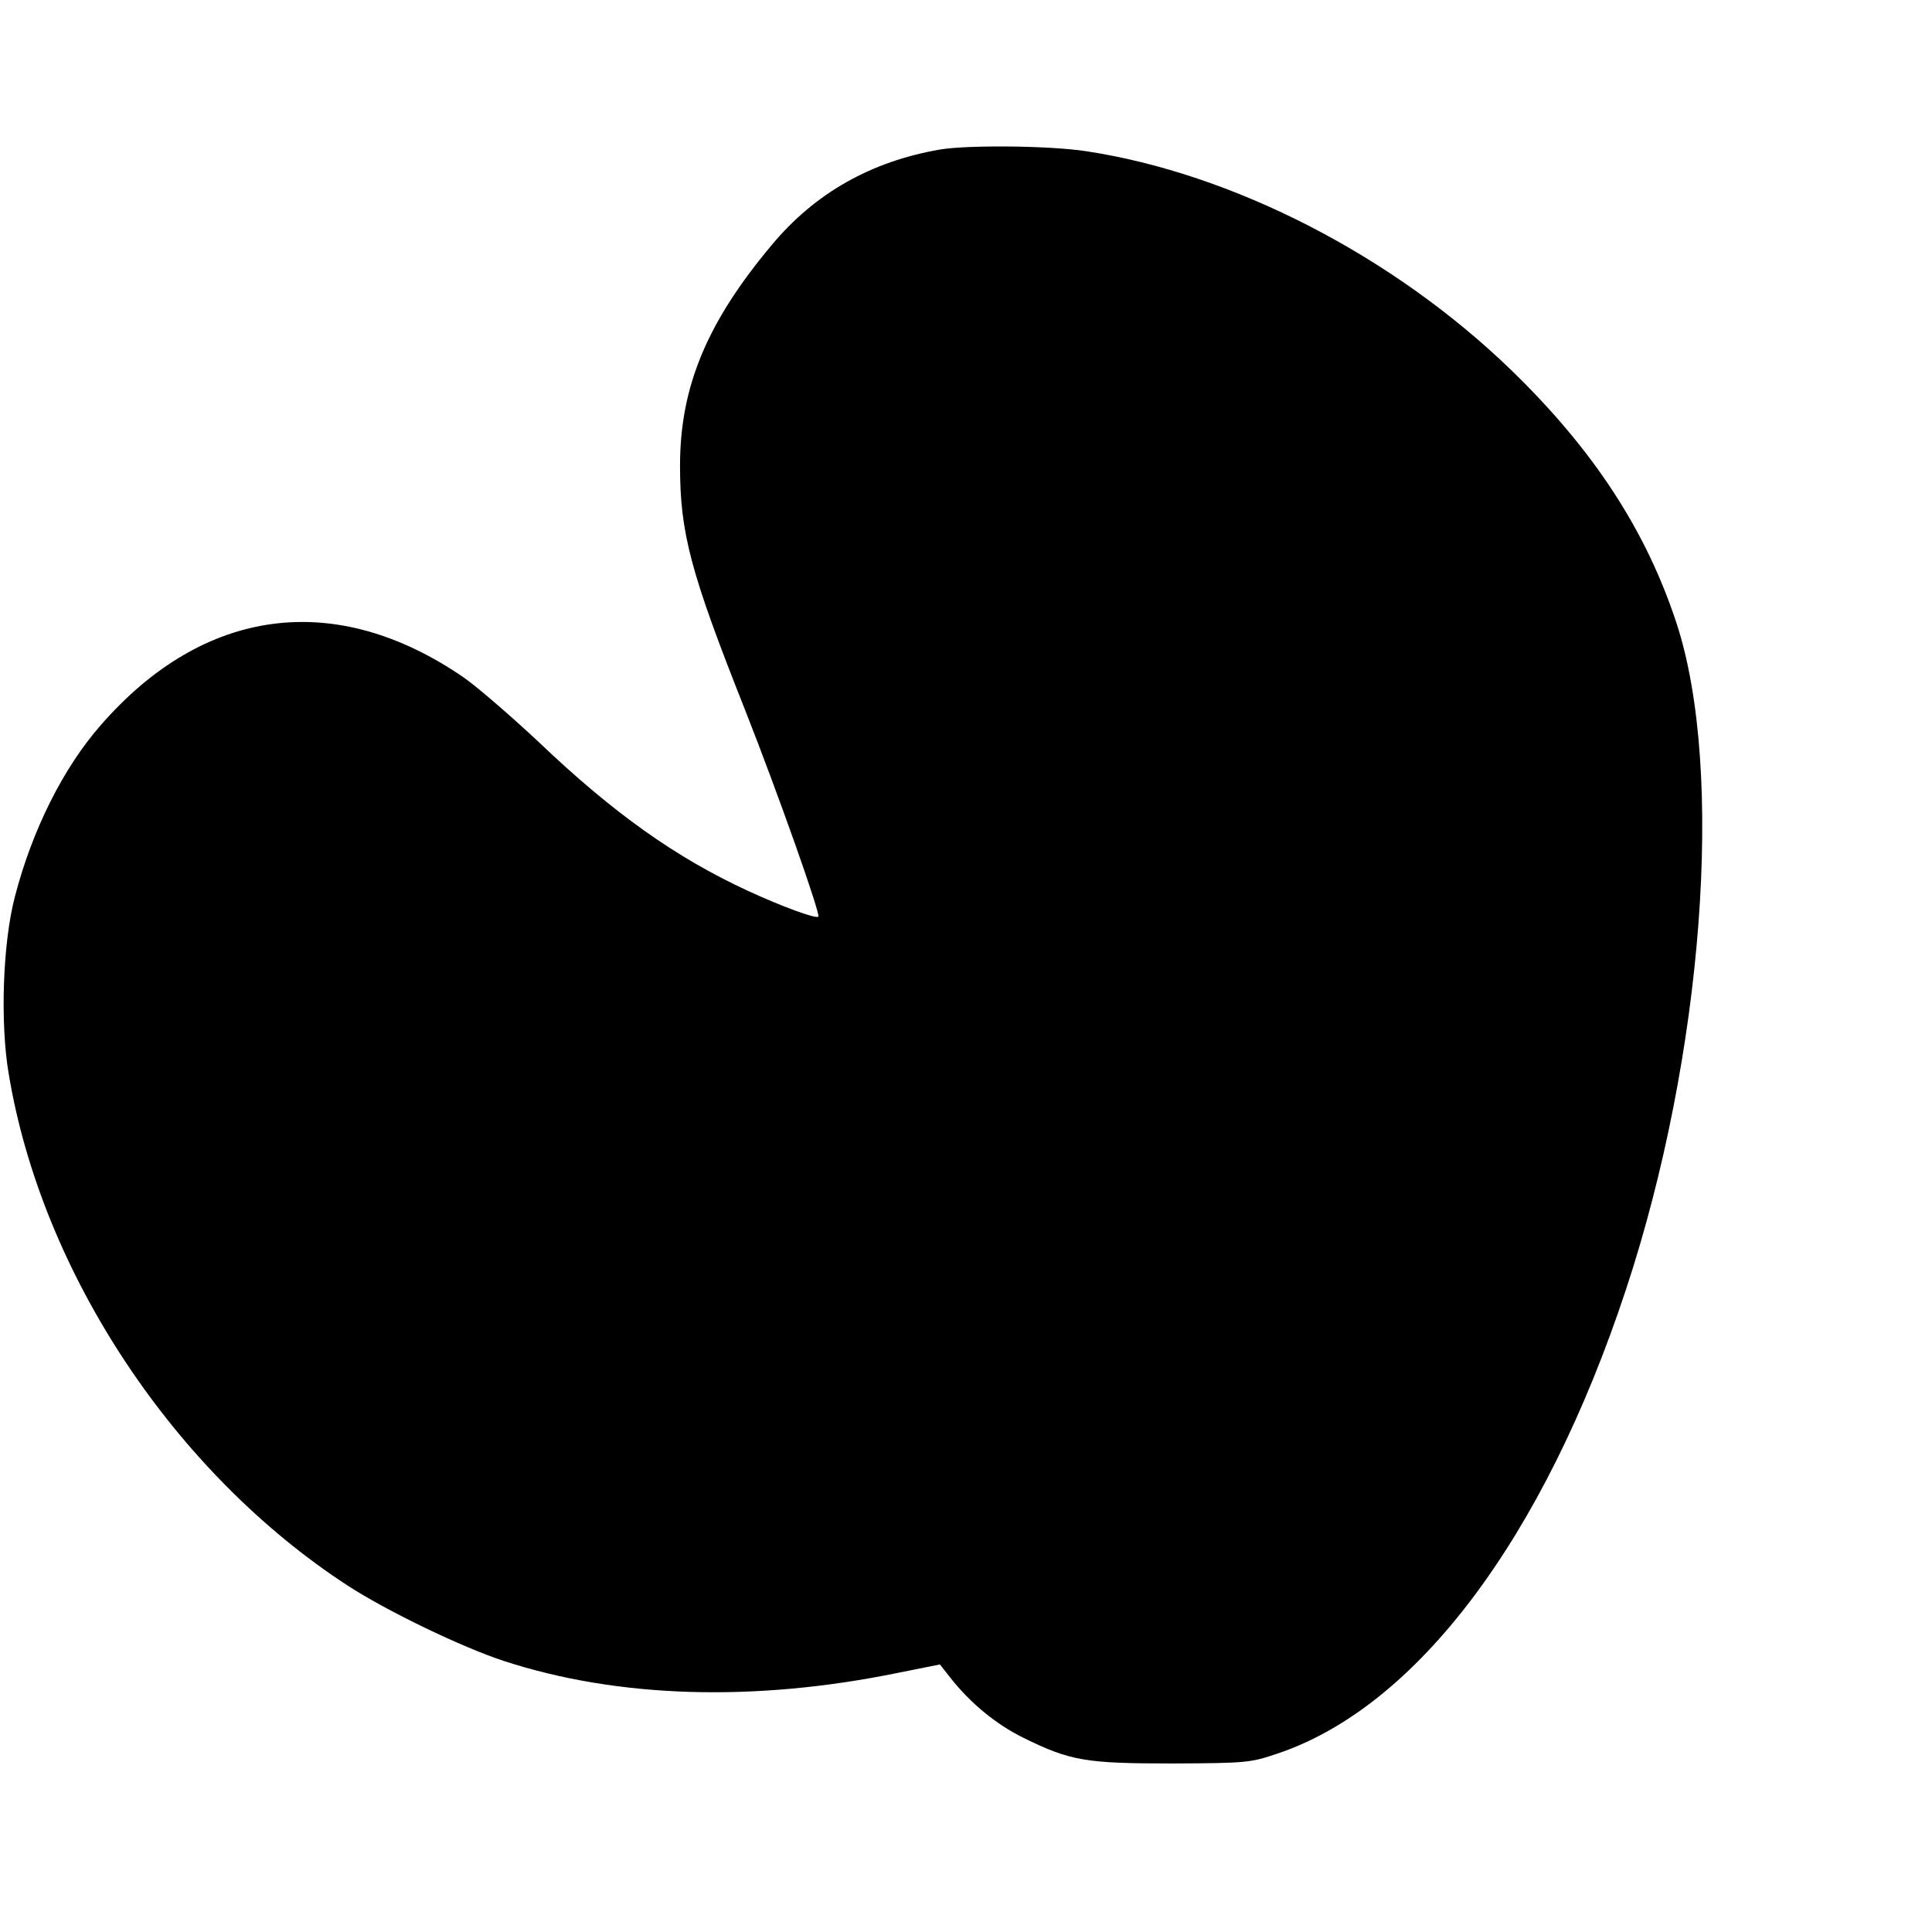 <?xml version="1.0" standalone="no"?>
<!DOCTYPE svg PUBLIC "-//W3C//DTD SVG 20010904//EN"
 "http://www.w3.org/TR/2001/REC-SVG-20010904/DTD/svg10.dtd">
<svg version="1.0" xmlns="http://www.w3.org/2000/svg"
 width="556pt" height="556pt" viewBox="0 0 556 556"
 preserveAspectRatio="xMidYMid meet">
<g transform="translate(0,556) scale(0.1,-0.1)"
fill="#000000" stroke="none">
<path d="M2707 5130 c-199 -34 -361 -125 -486 -275 -187 -223 -264 -409 -264
-635 0 -194 30 -307 186 -700 97 -246 219 -591 212 -598 -7 -7 -109 31 -202
74 -208 96 -388 224 -601 427 -79 74 -177 159 -217 187 -369 254 -749 204
-1046 -138 -107 -122 -197 -302 -246 -492 -35 -132 -43 -363 -18 -510 95 -574
478 -1150 977 -1474 111 -72 326 -176 448 -216 328 -107 721 -119 1135 -34
l120 24 29 -37 c58 -74 132 -135 211 -174 136 -67 180 -74 430 -74 211 1 223
2 300 28 402 134 768 621 1004 1335 223 674 285 1493 146 1918 -88 268 -239
499 -476 729 -340 329 -801 566 -1224 630 -106 16 -336 18 -418 5z"/>
</g>
</svg>
